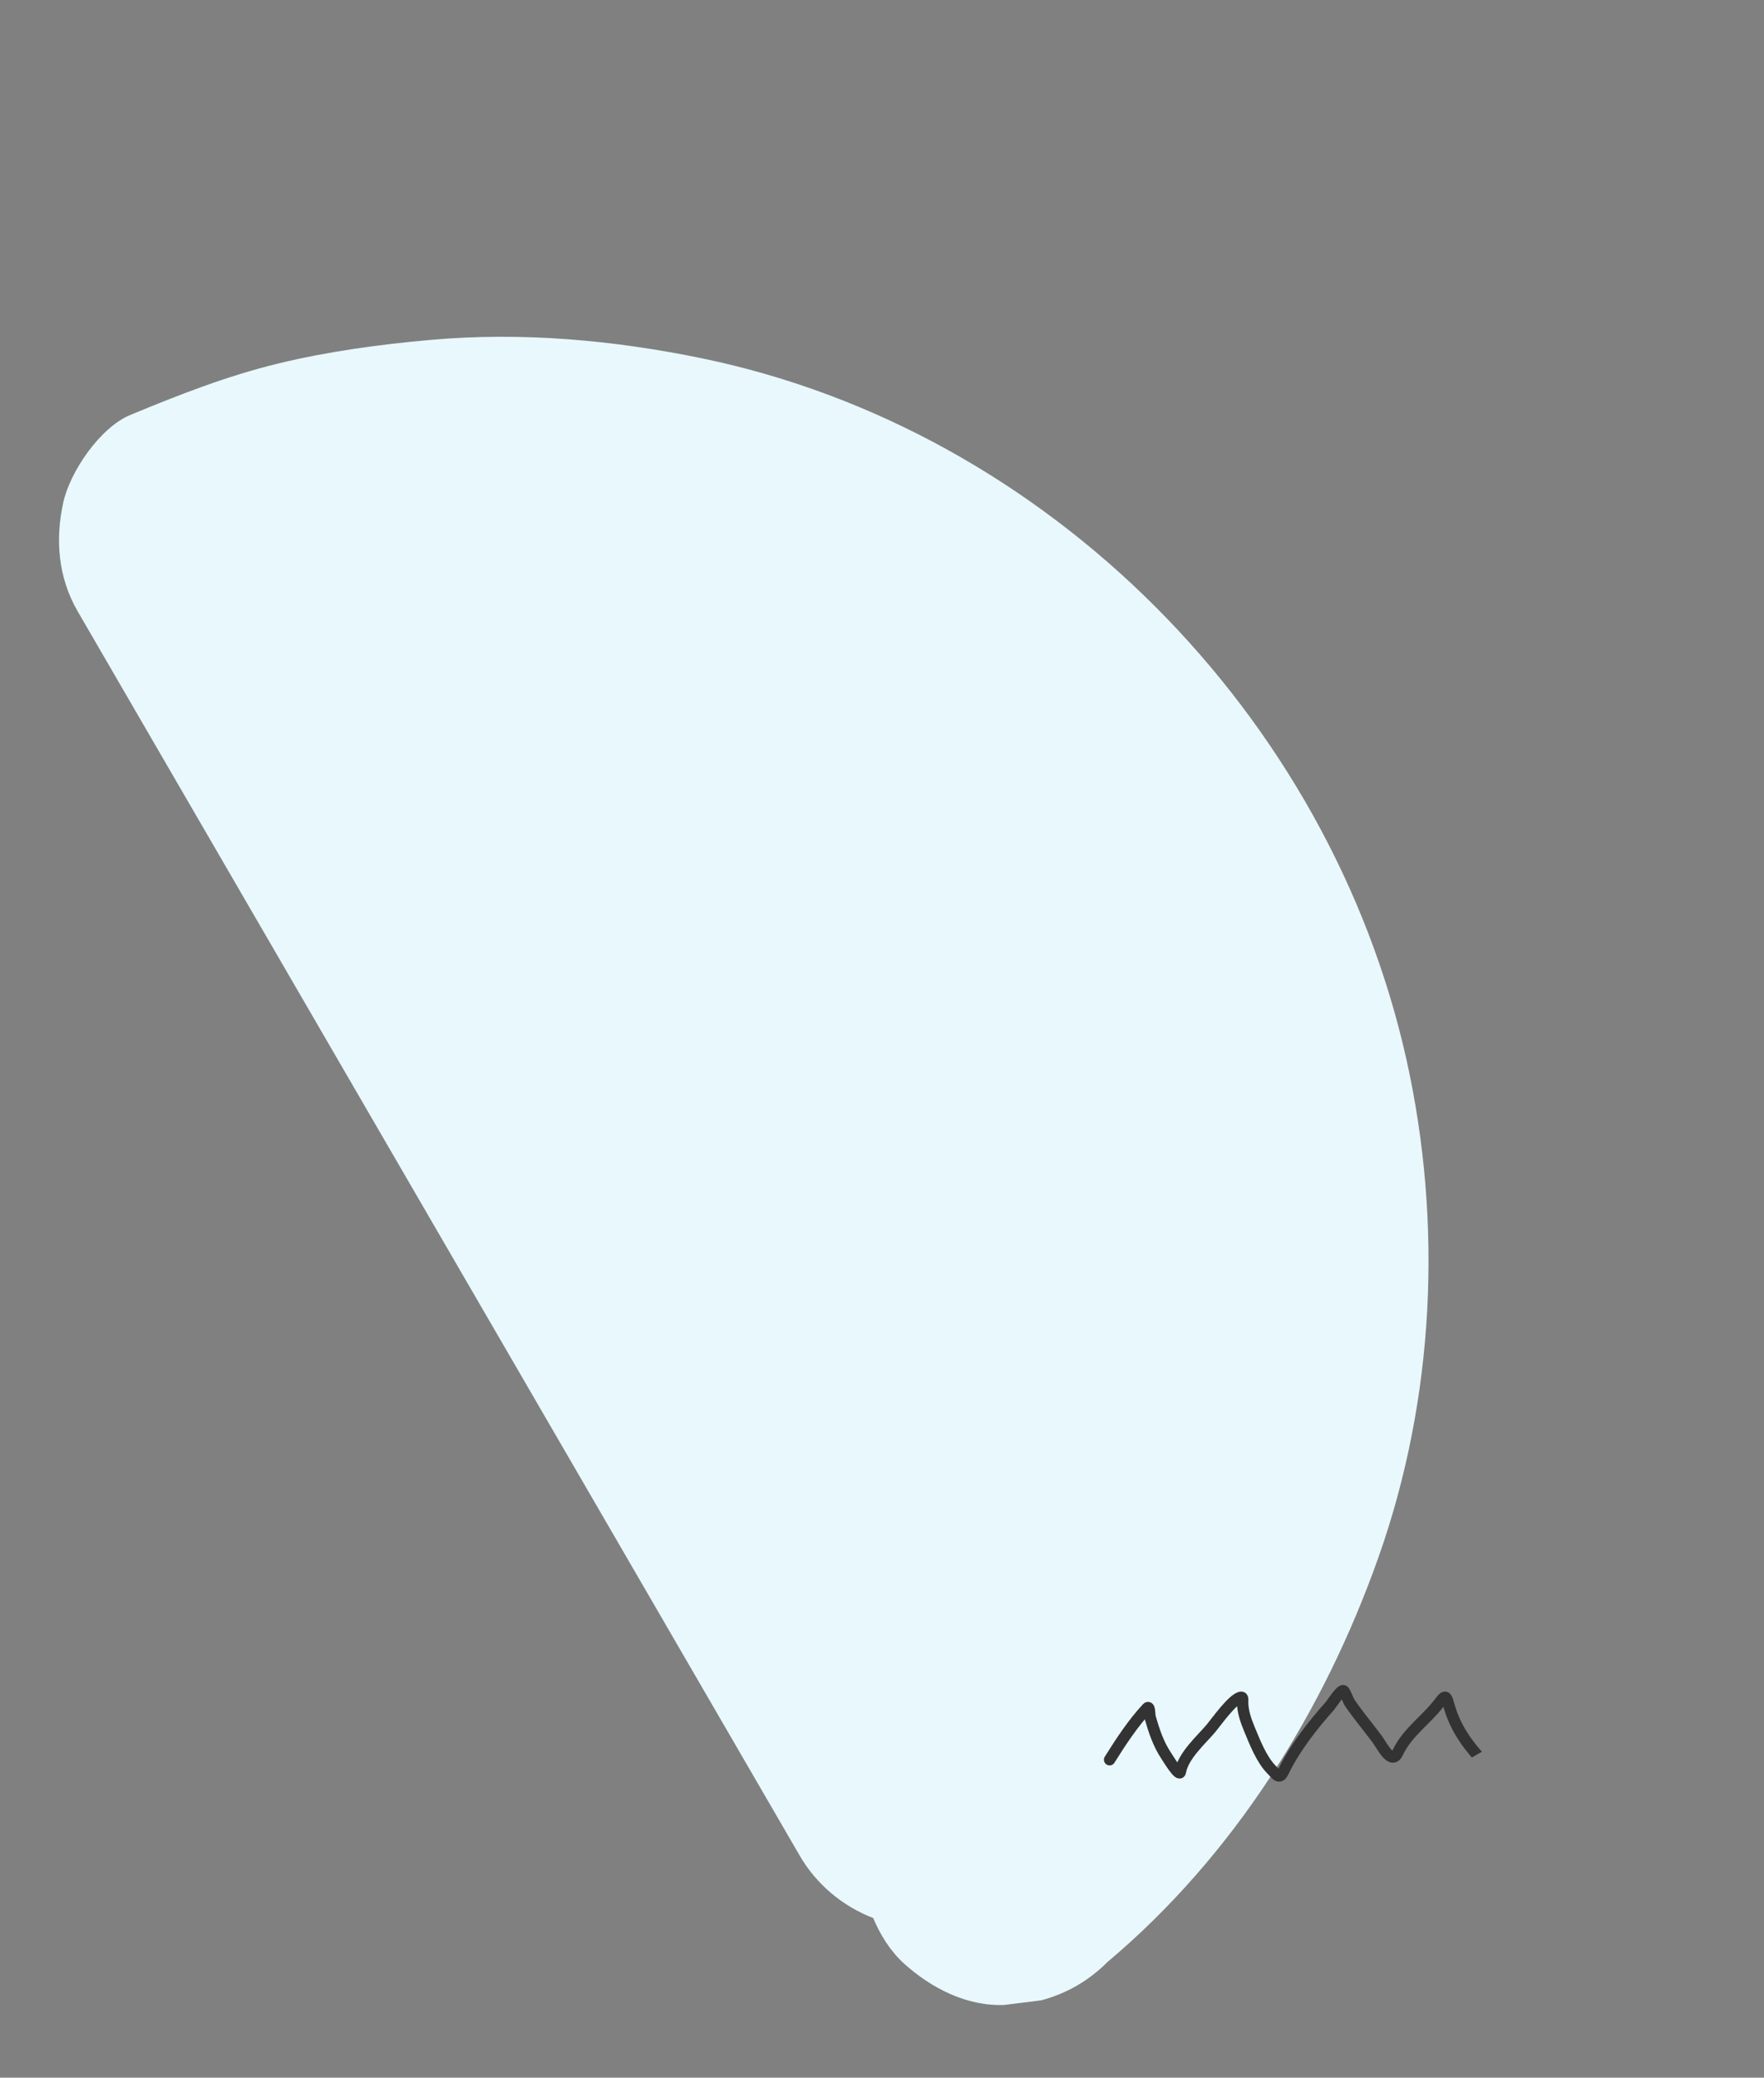 <svg width="310" height="365" viewBox="0 0 310 365" fill="none" xmlns="http://www.w3.org/2000/svg">
<rect x="0" y="0" width="310" height="365" fill="#808080" stroke="none"/>
<g clip-path="url(#clip0_1141_12354)">
<path d="M112.82 278.239C122.061 294.16 131.303 310.082 140.544 326.003C143.485 331.066 148.104 334.896 153.454 336.952C154.743 340.046 156.581 342.889 158.873 344.955C163.641 349.258 169.868 352.472 176.474 352.225C178.64 351.957 180.804 351.684 182.974 351.413C187.453 350.215 191.33 347.977 194.602 344.7C216.823 326.013 232.665 300.682 242.281 273.479C252.119 245.64 253.569 214.894 247.164 186.136C233.691 125.673 184.271 75.575 123.443 62.967C107.847 59.733 91.666 58.294 75.772 59.703C66.741 60.502 57.666 61.726 48.842 63.873C39.873 66.055 31.414 69.367 22.897 72.897C17.595 75.092 12.334 82.827 11.127 88.233C9.671 94.772 10.219 101.486 13.652 107.4C46.709 164.348 79.766 221.296 112.823 278.243L112.82 278.239Z" fill="#E8F8FD"/>
<path d="M195 309.141C196.968 306.002 199.074 302.785 201.573 300.092C202.092 299.533 201.996 301.257 202.121 301.688C202.824 304.113 203.546 306.325 204.941 308.442C205.28 308.957 207.276 312.235 207.436 311.283C207.917 308.433 211.117 305.642 212.812 303.633C213.622 302.673 216.798 298.168 218.168 298.168C218.486 298.168 218.366 298.908 218.371 299.086C218.412 300.726 218.931 302.237 219.547 303.72C220.521 306.062 221.693 309.121 223.483 310.912C224.323 311.753 224.827 312.701 225.532 311.24C227.531 307.098 230.7 303.062 233.708 299.698C233.892 299.492 235.635 296.817 236.081 297.01C236.382 297.139 236.958 298.796 237.157 299.086C238.654 301.278 240.357 303.311 241.944 305.425C242.904 306.703 244.56 310.216 245.637 307.895C247.296 304.32 250.709 302.125 252.981 299.086C254.147 297.526 254.171 298.028 254.746 299.983C255.736 303.346 257.705 306.275 260 308.748" stroke="#333333" stroke-width="2" stroke-linecap="round"/>
</g>
<defs>
<clipPath id="clip0_1141_12354">
<rect width="170.112" height="322.235" fill="white" transform="translate(309.414 279.451) rotate(150)"/>
</clipPath>
</defs>
</svg>
